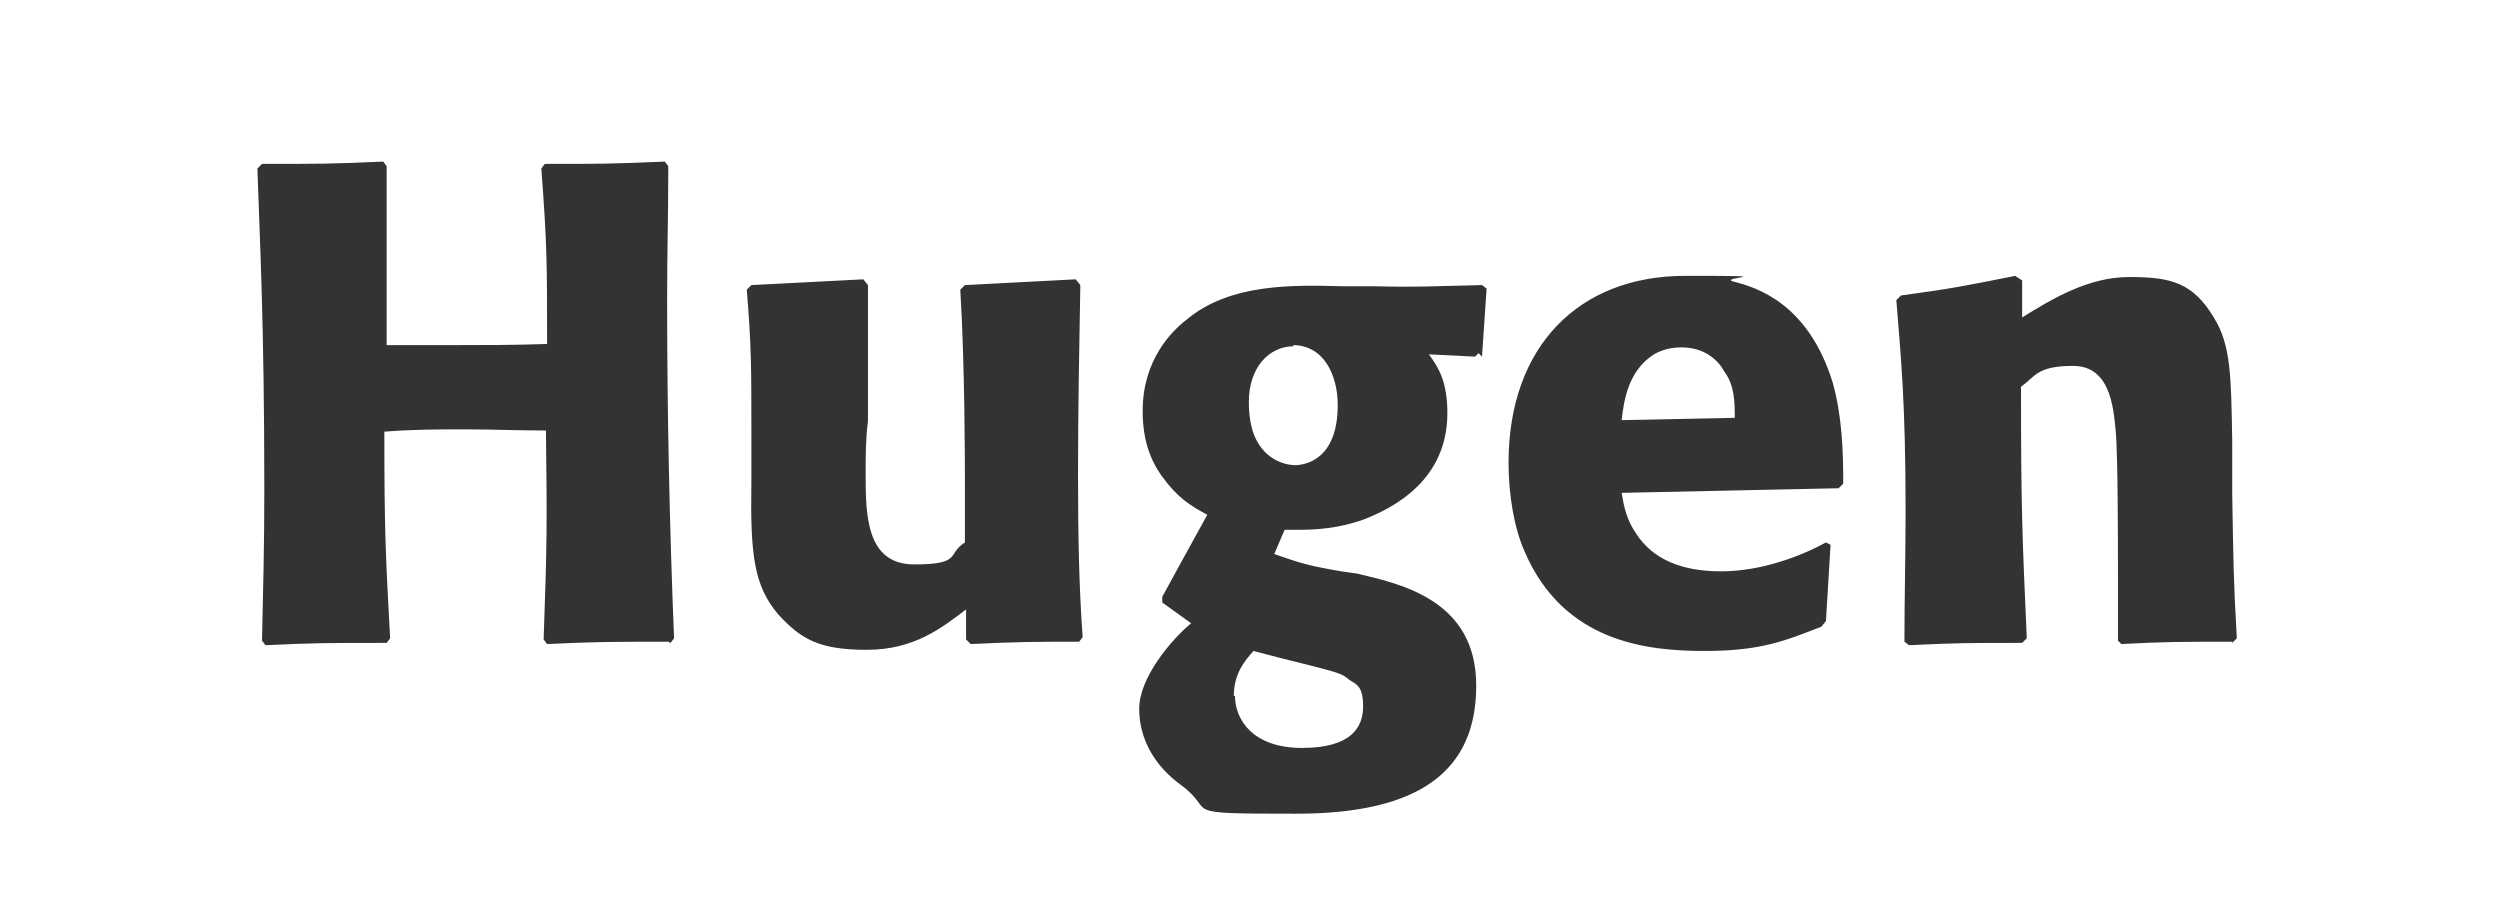 <svg xmlns="http://www.w3.org/2000/svg" preserveAspectRatio='xMinYMin' version="1.1" viewBox="0 0 216.6 79.8">
  <rect x="0" y="0" width="216.6" height="79.8" fill="#333333" stroke="none"/>
  <defs>
    <style>
      .cls-1 {
        fill: #fff;
        fill-rule: evenodd;
      }
    </style>
  </defs>
  <g>
    <g>
      <path class="cls-1" d="M145.6,30.1c-.8,0-1.6.2-2.3.6-2.2,1.4-2.6,3.9-2.8,5.7l9.8-.2c0-1.3,0-2.8-.9-4-.6-1.1-1.8-2.1-3.7-2.1"/>
      <path class="cls-1" d="M107,60.3c0,2,1.5,4.5,5.8,4.5s5.3-1.8,5.3-3.6-.6-1.9-1.2-2.3c-.7-.6-.8-.6-6-1.9l-2.3-.6c-.7.8-1.7,1.9-1.7,3.9"/>
      <path class="cls-1" d="M112.1,30c-2.2,0-3.9,1.9-3.9,4.8,0,.4,0,1.8.5,3,1,2.3,3,2.5,3.5,2.5.8,0,3.7-.4,3.7-5.2,0-2.6-1.2-5.2-3.9-5.2"/>
      <path class="cls-1" d="M0,79.8h216.6V0H0v79.8ZM57.9,55.6c-5,0-6.2,0-10.5.2l-.3-.4c.3-8.3.3-10.2.2-18.1-2.3,0-4.7-.1-7-.1s-4.5,0-7,.2c0,8.5.1,10.6.5,17.9l-.3.4c-5.2,0-6.2,0-10.5.2l-.3-.4c.1-4.9.2-7.8.2-13.1,0-14.5-.4-21.7-.6-27.8l.4-.4c5.1,0,6,0,10.5-.2l.3.4v15.5h6.1c2.1,0,5.2,0,7.8-.1,0-6.9,0-8.6-.5-15.2l.3-.4c4.9,0,5.7,0,10.4-.2l.3.4c0,4.5-.1,7.3-.1,11.4,0,9.8.2,19.6.6,29.5l-.3.4-.2-.1ZM93.5,55.6c-3.8,0-5.1,0-9.4.2l-.4-.4v-2.6c-2.1,1.6-4.5,3.5-8.6,3.5s-5.7-.9-7.7-3.1c-2.1-2.5-2.4-5.2-2.3-11.5v-4.1c0-5.9,0-7.6-.4-12.5l.4-.4,9.7-.5.4.5v11.8c-.2,1.5-.2,3-.2,4.5,0,3.5,0,7.9,4.2,7.9s2.8-.9,4.4-1.9v-5c0-1.7,0-10.3-.4-16.9l.4-.4,9.6-.5.4.5c-.1,5.5-.2,11-.2,16.5s.1,9.8.4,14c0,0-.3.4-.3.4ZM128.1,30.6l-.3.3-4-.2c.8,1.1,1.6,2.3,1.6,5.1,0,5.7-4.5,8.2-7.5,9.3-2.8.9-4.7.8-6.6.8l-.9,2.1c2.3.8,2.9,1,5.8,1.5l1.4.2c3.8.9,10.3,2.3,10.3,9.7s-4.9,11.1-15.6,11.1-6.7-.1-10-2.5c-2.2-1.6-3.6-3.9-3.6-6.6s2.8-6,4.5-7.4l-2.5-1.8v-.5c1.3-2.4,2.2-4,3.9-7.1-1.5-.8-2.6-1.5-3.9-3.3-1.1-1.5-1.7-3.3-1.7-5.7,0-4.4,2.5-6.9,3.8-7.9,3.8-3.2,9.4-3,13.5-2.9h2.7c3.7.1,4.9,0,9.4-.1l.4.3-.4,5.9-.3-.3ZM159.4,42.3l-18.9.4c.2,1.2.4,2.3,1.3,3.6,1.4,2.1,3.8,3.2,7.3,3.2s6.9-1.3,9.1-2.5l.4.2-.4,6.6-.4.5c-3.1,1.2-5.2,2.1-10.1,2.1s-12.2-.7-15.6-8.6c-.9-2-1.4-4.9-1.4-7.7,0-10.1,6.1-16.2,15.3-16.2s2.7.1,4.2.5c2,.5,6.5,1.9,8.6,8.8.8,2.9.9,5.9.9,8.7l-.4.4h.1ZM193.4,55.6c-4.7,0-5.7,0-9.6.2l-.3-.3v-6c0-2,0-10.3-.2-12.2-.2-2.1-.5-5.6-3.7-5.6s-3.3,1-4.5,1.8c0,10.5.1,12.8.5,21.8l-.4.4c-4.7,0-5.6,0-9.8.2l-.4-.3c0-3.7.1-7.5.1-11.3,0-9.5-.4-13.2-.8-18.3l.4-.4c4.4-.6,5.4-.8,9.9-1.7l.6.4v3.2c2.6-1.6,5.7-3.5,9.3-3.5s5.5.5,7.3,3.5c1.5,2.4,1.5,5.1,1.6,10.7v4.6c.1,5.7.1,7.4.4,12.5l-.4.4v-.1Z"/>
    </g>
  </g>
</svg>